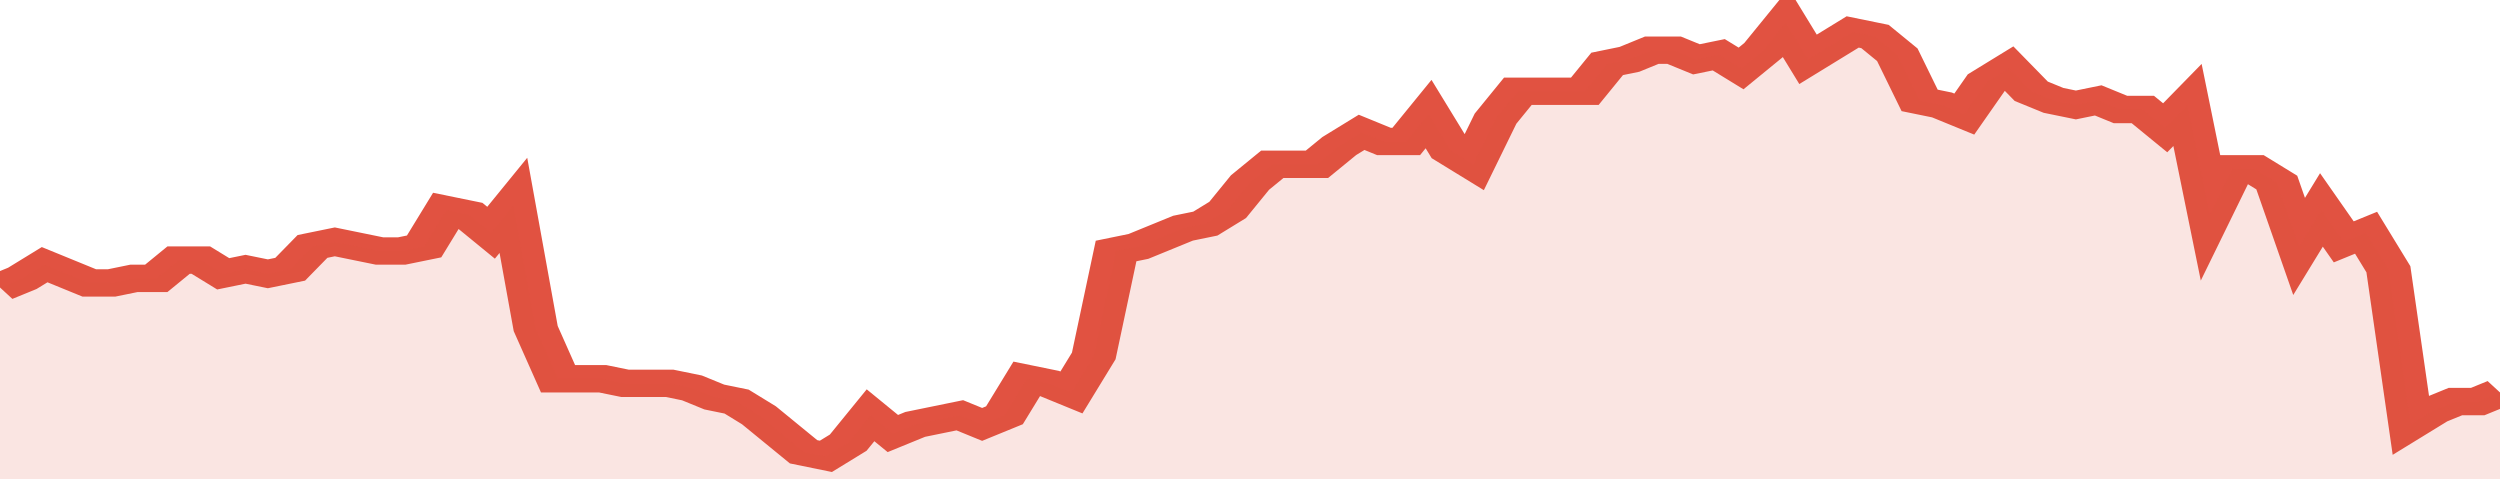 <svg xmlns="http://www.w3.org/2000/svg" viewBox="0 0 336 105" width="120" height="23" preserveAspectRatio="none">
				 <polyline fill="none" stroke="#E15241" stroke-width="6" points="0, 63 3, 61 6, 58 9, 60 12, 62 15, 62 18, 61 21, 61 24, 57 27, 57 30, 60 33, 59 36, 60 39, 59 42, 54 45, 53 48, 54 51, 55 54, 55 57, 54 60, 46 63, 47 66, 51 69, 45 72, 72 75, 83 78, 83 81, 83 84, 84 87, 84 90, 84 93, 85 96, 87 99, 88 102, 91 105, 95 108, 99 111, 100 114, 97 117, 91 120, 95 123, 93 126, 92 129, 91 132, 93 135, 91 138, 83 141, 84 144, 86 147, 78 150, 55 153, 54 156, 52 159, 50 162, 49 165, 46 168, 40 171, 36 174, 36 177, 36 180, 32 183, 29 186, 31 189, 31 192, 25 195, 33 198, 36 201, 26 204, 20 207, 20 210, 20 213, 20 216, 14 219, 13 222, 11 225, 11 228, 13 231, 12 234, 15 237, 11 240, 5 243, 13 246, 10 249, 7 252, 8 255, 12 258, 22 261, 23 264, 25 267, 18 270, 15 273, 20 276, 22 279, 23 282, 22 285, 24 288, 24 291, 28 294, 23 297, 47 300, 37 303, 37 306, 40 309, 54 312, 46 315, 53 318, 51 321, 59 324, 93 327, 90 330, 88 333, 88 336, 86 336, 86 "> </polyline>
				 <polygon fill="#E15241" opacity="0.15" points="0, 105 0, 63 3, 61 6, 58 9, 60 12, 62 15, 62 18, 61 21, 61 24, 57 27, 57 30, 60 33, 59 36, 60 39, 59 42, 54 45, 53 48, 54 51, 55 54, 55 57, 54 60, 46 63, 47 66, 51 69, 45 72, 72 75, 83 78, 83 81, 83 84, 84 87, 84 90, 84 93, 85 96, 87 99, 88 102, 91 105, 95 108, 99 111, 100 114, 97 117, 91 120, 95 123, 93 126, 92 129, 91 132, 93 135, 91 138, 83 141, 84 144, 86 147, 78 150, 55 153, 54 156, 52 159, 50 162, 49 165, 46 168, 40 171, 36 174, 36 177, 36 180, 32 183, 29 186, 31 189, 31 192, 25 195, 33 198, 36 201, 26 204, 20 207, 20 210, 20 213, 20 216, 14 219, 13 222, 11 225, 11 228, 13 231, 12 234, 15 237, 11 240, 5 243, 13 246, 10 249, 7 252, 8 255, 12 258, 22 261, 23 264, 25 267, 18 270, 15 273, 20 276, 22 279, 23 282, 22 285, 24 288, 24 291, 28 294, 23 297, 47 300, 37 303, 37 306, 40 309, 54 312, 46 315, 53 318, 51 321, 59 324, 93 327, 90 330, 88 333, 88 336, 86 336, 105 "></polygon>
			</svg>